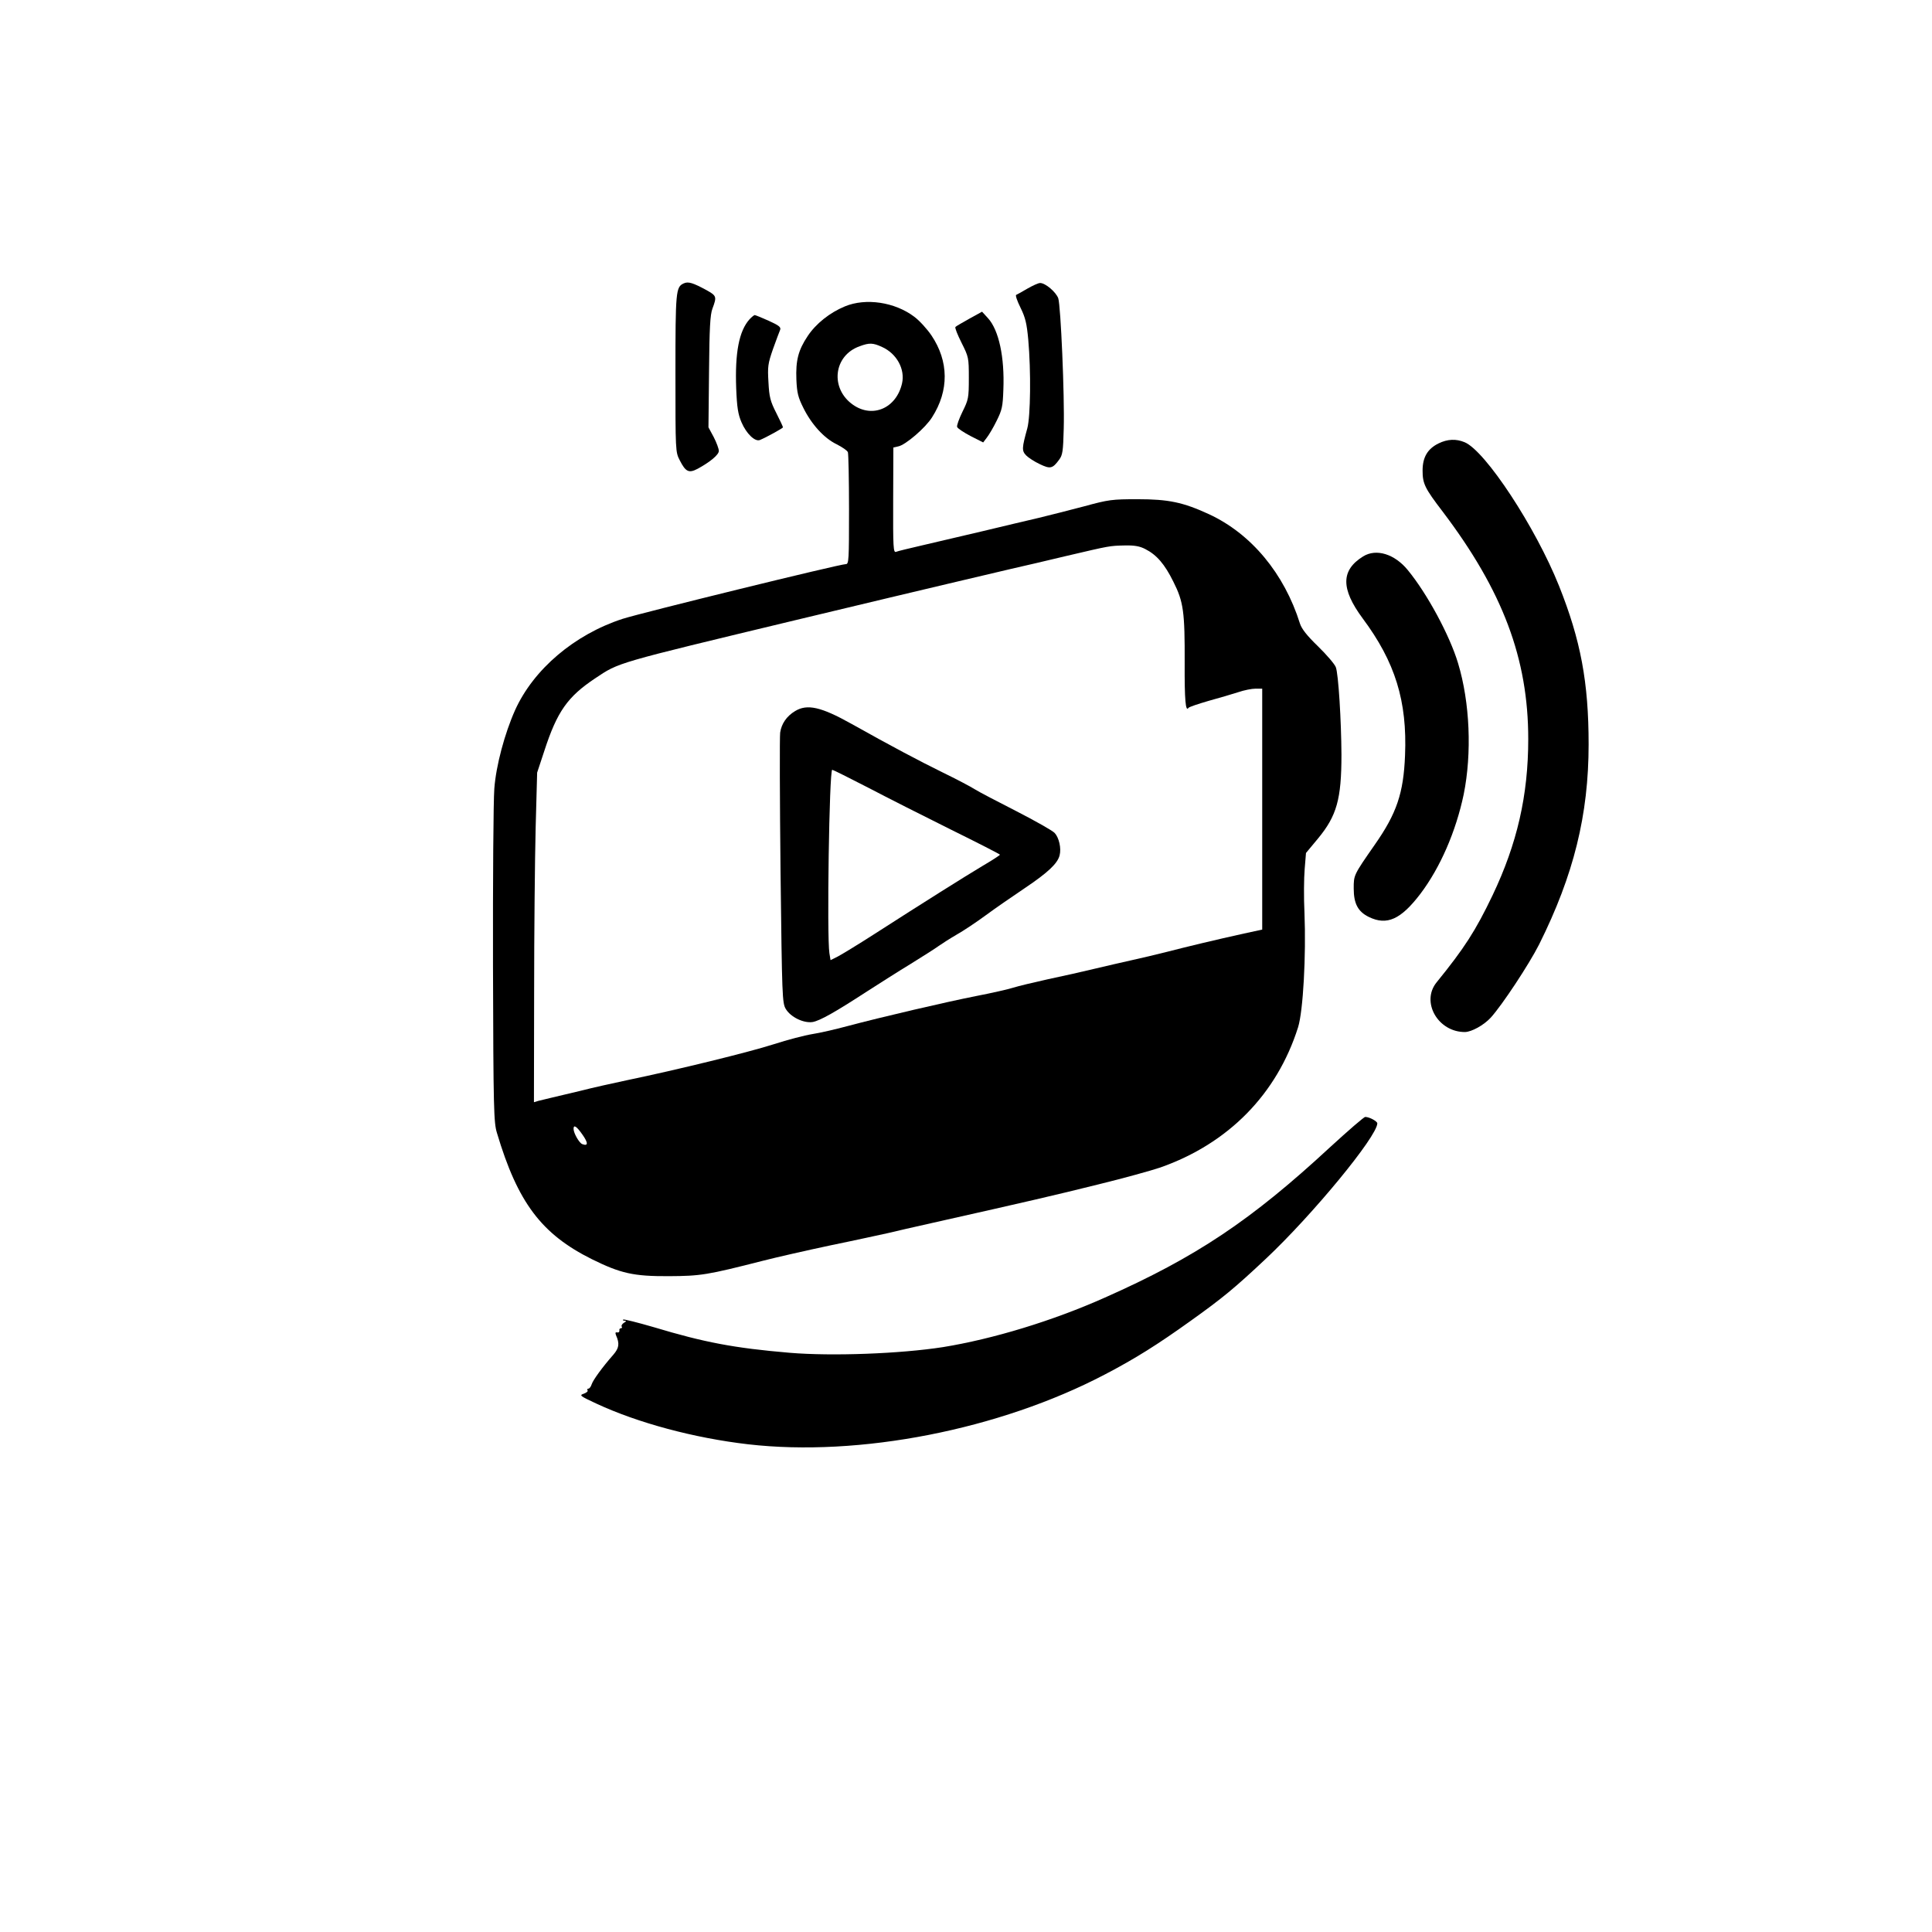 <?xml version="1.0" standalone="no"?>
<!DOCTYPE svg PUBLIC "-//W3C//DTD SVG 20010904//EN"
 "http://www.w3.org/TR/2001/REC-SVG-20010904/DTD/svg10.dtd">
<svg version="1.0" xmlns="http://www.w3.org/2000/svg"
 width="1024pt" height="1024pt" viewBox="0 0 1024 1024"
 preserveAspectRatio="xMidYMid meet">
<g transform="translate(0,1024) scale(0.1,-0.1)"
fill="#000000" stroke="none">
<path d="M3624 8738 c-42 -19 -44 -40 -44 -476 0 -414 0 -418 23 -462 31 -61
48 -69 94 -45 68 37 113 75 113 95 0 11 -12 44 -27 73 l-28 52 3 294 c2 232 6
303 18 335 24 64 22 68 -31 98 -72 39 -97 47 -121 36z"/>
<path d="M5445 8710 c-27 -16 -54 -31 -59 -33 -5 -2 5 -32 23 -68 26 -53 33
-83 41 -169 15 -168 12 -407 -5 -470 -29 -105 -30 -119 -6 -144 12 -12 44 -33
72 -46 56 -27 68 -24 103 24 18 24 21 45 24 164 5 176 -16 652 -29 691 -12 33
-68 81 -96 81 -10 0 -40 -14 -68 -30z"/>
<path d="M4478 8616 c-80 -33 -153 -91 -197 -157 -50 -75 -64 -129 -60 -231 3
-70 9 -94 37 -150 43 -87 110 -161 177 -193 29 -15 56 -33 59 -42 3 -8 6 -145
6 -304 0 -269 -1 -289 -17 -289 -33 0 -1079 -257 -1183 -290 -255 -83 -472
-267 -570 -484 -55 -123 -101 -294 -110 -416 -5 -63 -8 -486 -7 -940 2 -762 4
-830 21 -885 110 -369 236 -536 503 -669 152 -75 220 -91 408 -90 170 1 202 6
500 82 66 17 228 54 360 82 132 27 267 57 300 64 33 8 141 33 240 55 508 114
650 147 875 203 135 33 283 74 330 90 361 127 618 389 730 743 27 86 43 381
34 606 -4 80 -3 185 1 232 l7 86 64 77 c99 120 124 208 124 444 -1 179 -16
429 -30 464 -6 16 -48 65 -94 110 -59 57 -87 93 -96 121 -83 265 -258 476
-483 580 -137 63 -214 79 -377 79 -136 0 -153 -2 -285 -38 -77 -20 -185 -48
-240 -61 -55 -13 -188 -44 -295 -70 -107 -25 -251 -59 -320 -75 -69 -16 -132
-31 -141 -35 -14 -5 -16 21 -15 274 l1 279 26 6 c38 7 145 99 179 154 91 142
89 297 -3 434 -23 34 -64 79 -91 99 -103 78 -257 101 -368 55z m197 -215 c78
-35 123 -118 106 -193 -30 -131 -155 -186 -259 -114 -124 86 -105 262 35 311
51 19 70 18 118 -4z m1395 -1071 c61 -31 103 -80 149 -173 54 -107 61 -160 60
-432 -1 -195 5 -260 20 -237 3 5 51 21 106 37 55 15 126 36 157 46 32 11 73
19 93 19 l35 0 0 -638 0 -639 -97 -21 c-154 -34 -299 -69 -408 -97 -55 -14
-140 -34 -190 -45 -49 -11 -137 -31 -195 -45 -58 -14 -168 -39 -245 -55 -77
-17 -160 -37 -185 -45 -25 -8 -112 -28 -195 -44 -162 -32 -501 -111 -685 -160
-63 -17 -146 -36 -185 -42 -38 -6 -131 -30 -205 -54 -131 -42 -510 -135 -775
-190 -71 -15 -184 -40 -250 -57 -66 -16 -138 -33 -160 -38 -22 -5 -50 -12 -62
-15 l-23 -7 1 578 c0 319 4 712 8 874 l8 295 38 115 c68 209 123 287 270 385
128 85 96 76 1065 309 217 52 436 104 485 116 50 12 194 46 320 76 127 30 277
65 335 79 58 13 191 44 295 69 231 54 224 53 308 55 50 1 78 -4 107 -19z
m-2982 -3105 c30 -43 30 -61 -2 -49 -16 6 -46 58 -46 81 0 24 16 14 48 -32z"/>
<path d="M4214 6471 c-45 -27 -72 -67 -79 -114 -3 -23 -2 -355 2 -737 8 -667
9 -696 28 -728 26 -43 94 -76 142 -69 39 7 119 52 288 162 61 39 164 105 230
145 66 41 134 84 150 96 17 12 59 39 95 60 36 20 106 67 155 103 50 37 143
101 207 144 122 82 173 130 184 173 10 38 -3 94 -26 119 -12 13 -103 64 -202
115 -100 51 -200 103 -222 117 -22 14 -98 54 -170 89 -126 62 -268 137 -484
258 -161 90 -234 106 -298 67z m388 -406 c101 -53 299 -153 440 -223 142 -70
257 -129 258 -132 0 -3 -42 -30 -93 -60 -97 -58 -307 -190 -570 -359 -87 -56
-176 -110 -197 -121 l-38 -19 -6 37 c-14 86 -1 972 15 972 4 0 90 -43 191 -95z"/>
<path d="M5138 8551 c-37 -21 -71 -40 -74 -44 -4 -4 11 -41 32 -83 38 -76 39
-79 39 -188 0 -106 -2 -114 -34 -179 -18 -37 -31 -73 -28 -80 3 -8 35 -29 71
-48 l67 -34 19 25 c11 14 35 54 52 89 29 58 33 76 36 166 7 172 -24 315 -81
378 l-32 35 -67 -37z"/>
<path d="M3973 8548 c-56 -62 -78 -177 -71 -366 4 -102 10 -138 28 -180 26
-61 72 -105 98 -94 36 15 122 63 122 67 0 3 -16 38 -36 77 -31 61 -37 84 -41
162 -5 83 -3 98 24 176 17 47 34 93 38 102 5 14 -6 23 -61 48 -36 16 -70 30
-74 30 -3 0 -16 -10 -27 -22z"/>
<path d="M7625 7890 c-59 -29 -85 -74 -85 -144 0 -69 11 -93 106 -217 319
-421 454 -780 454 -1206 0 -299 -59 -555 -189 -828 -91 -190 -150 -281 -297
-462 -84 -104 8 -264 151 -263 35 1 99 36 136 76 61 67 204 284 257 389 183
367 262 686 262 1060 0 329 -42 552 -157 840 -125 312 -390 715 -500 761 -45
19 -91 17 -138 -6z"/>
<path d="M7225 7291 c-118 -73 -119 -171 -3 -328 173 -232 237 -439 225 -727
-8 -200 -44 -307 -161 -474 -112 -161 -111 -160 -111 -231 0 -81 23 -123 80
-151 96 -47 170 -13 273 122 106 140 189 332 230 528 44 218 33 487 -30 695
-44 147 -164 369 -266 493 -70 86 -168 116 -237 73z"/>
<path d="M7049 4159 c-417 -386 -709 -582 -1194 -797 -276 -123 -592 -219
-857 -262 -225 -35 -587 -49 -813 -30 -294 25 -452 55 -721 136 -86 25 -158
43 -161 40 -4 -3 0 -6 8 -6 10 -1 9 -4 -4 -11 -9 -6 -15 -14 -12 -20 4 -5 1
-9 -4 -9 -6 0 -10 -6 -8 -12 1 -7 -4 -12 -12 -10 -9 2 -11 -2 -6 -15 20 -45
16 -68 -14 -103 -59 -67 -108 -135 -115 -157 -4 -13 -12 -23 -17 -23 -6 0 -8
-4 -5 -9 4 -5 -6 -13 -20 -18 -25 -8 -20 -12 66 -52 221 -103 520 -183 805
-216 589 -68 1332 77 1891 370 161 84 280 159 453 283 171 122 235 175 400
330 246 231 590 648 591 718 0 11 -42 34 -64 34 -7 0 -91 -73 -187 -161z"/>
</g>
</svg>
